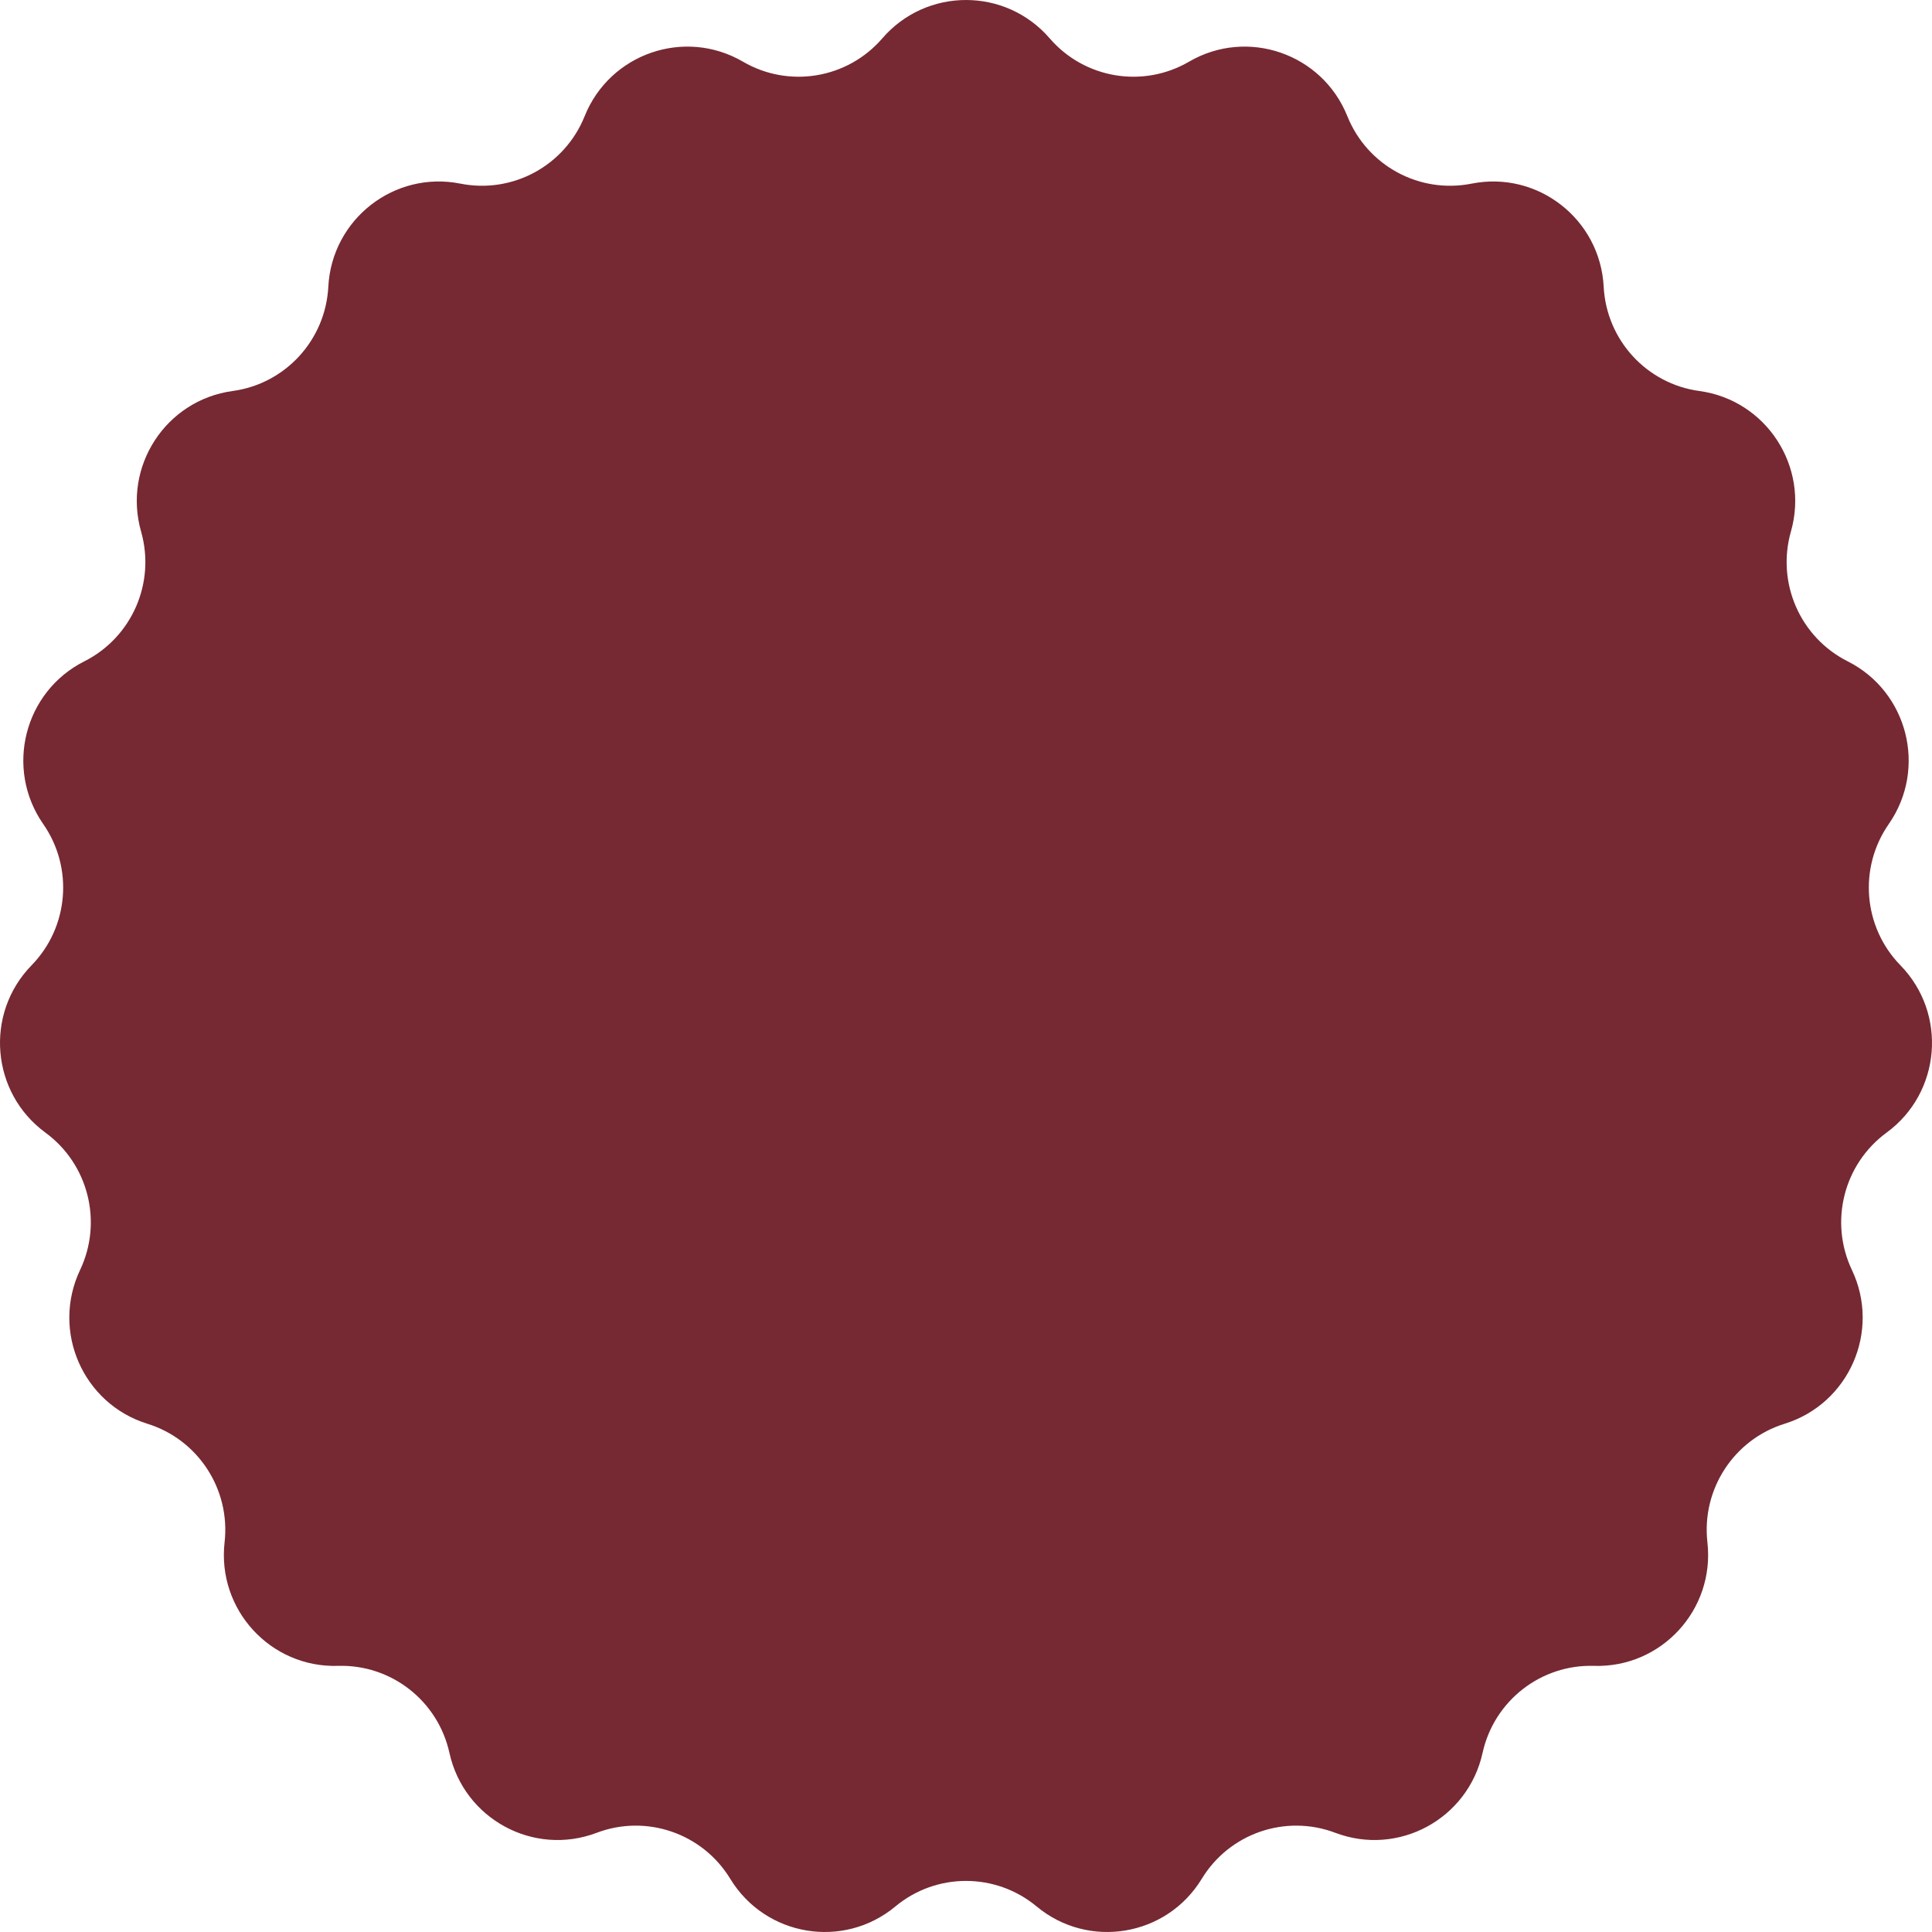<?xml version="1.0" encoding="UTF-8"?> <svg xmlns="http://www.w3.org/2000/svg" width="230" height="230" viewBox="0 0 230 230" fill="none"> <path d="M105.036 4.567C110.292 -1.522 119.708 -1.522 124.964 4.567C129.11 9.37 136.075 10.535 141.551 7.343C148.493 3.296 157.4 6.362 160.399 13.833C162.766 19.726 168.976 23.097 175.189 21.861C183.065 20.294 190.496 26.095 190.915 34.138C191.246 40.483 196.028 45.694 202.305 46.548C210.261 47.631 215.412 55.538 213.204 63.282C211.463 69.39 214.3 75.876 219.959 78.728C227.134 82.344 229.446 91.5 224.851 98.105C221.227 103.315 221.81 110.374 226.24 114.915C231.856 120.672 231.078 130.084 224.594 134.835C219.48 138.583 217.746 145.449 220.466 151.187C223.914 158.46 220.132 167.11 212.461 169.492C206.411 171.37 202.548 177.3 203.263 183.612C204.17 191.615 197.792 198.564 189.767 198.318C183.436 198.125 177.863 202.475 176.496 208.679C174.763 216.543 166.481 221.038 158.97 218.192C153.045 215.947 146.366 218.247 143.065 223.669C138.88 230.542 129.592 232.097 123.408 226.959C118.531 222.906 111.469 222.906 106.592 226.959C100.408 232.097 91.12 230.542 86.936 223.669C83.635 218.247 76.955 215.947 71.03 218.192C63.519 221.038 55.237 216.543 53.504 208.679C52.137 202.475 46.564 198.125 40.233 198.318C32.208 198.564 25.83 191.615 26.736 183.612C27.452 177.3 23.589 171.37 17.539 169.492C9.868 167.11 6.086 158.46 9.534 151.187C12.254 145.449 10.52 138.583 5.406 134.835C-1.078 130.084 -1.856 120.672 3.76 114.915C8.19 110.374 8.773 103.315 5.149 98.105C0.554 91.5 2.866 82.344 10.041 78.728C15.7 75.876 18.537 69.39 16.796 63.282C14.588 55.538 19.739 47.631 27.695 46.548C33.971 45.694 38.754 40.483 39.085 34.138C39.504 26.095 46.935 20.294 54.811 21.861C61.023 23.097 67.234 19.726 69.6 13.833C72.6 6.362 81.507 3.296 88.449 7.343C93.925 10.535 100.89 9.37 105.036 4.567Z" fill="#762932"></path> </svg> 